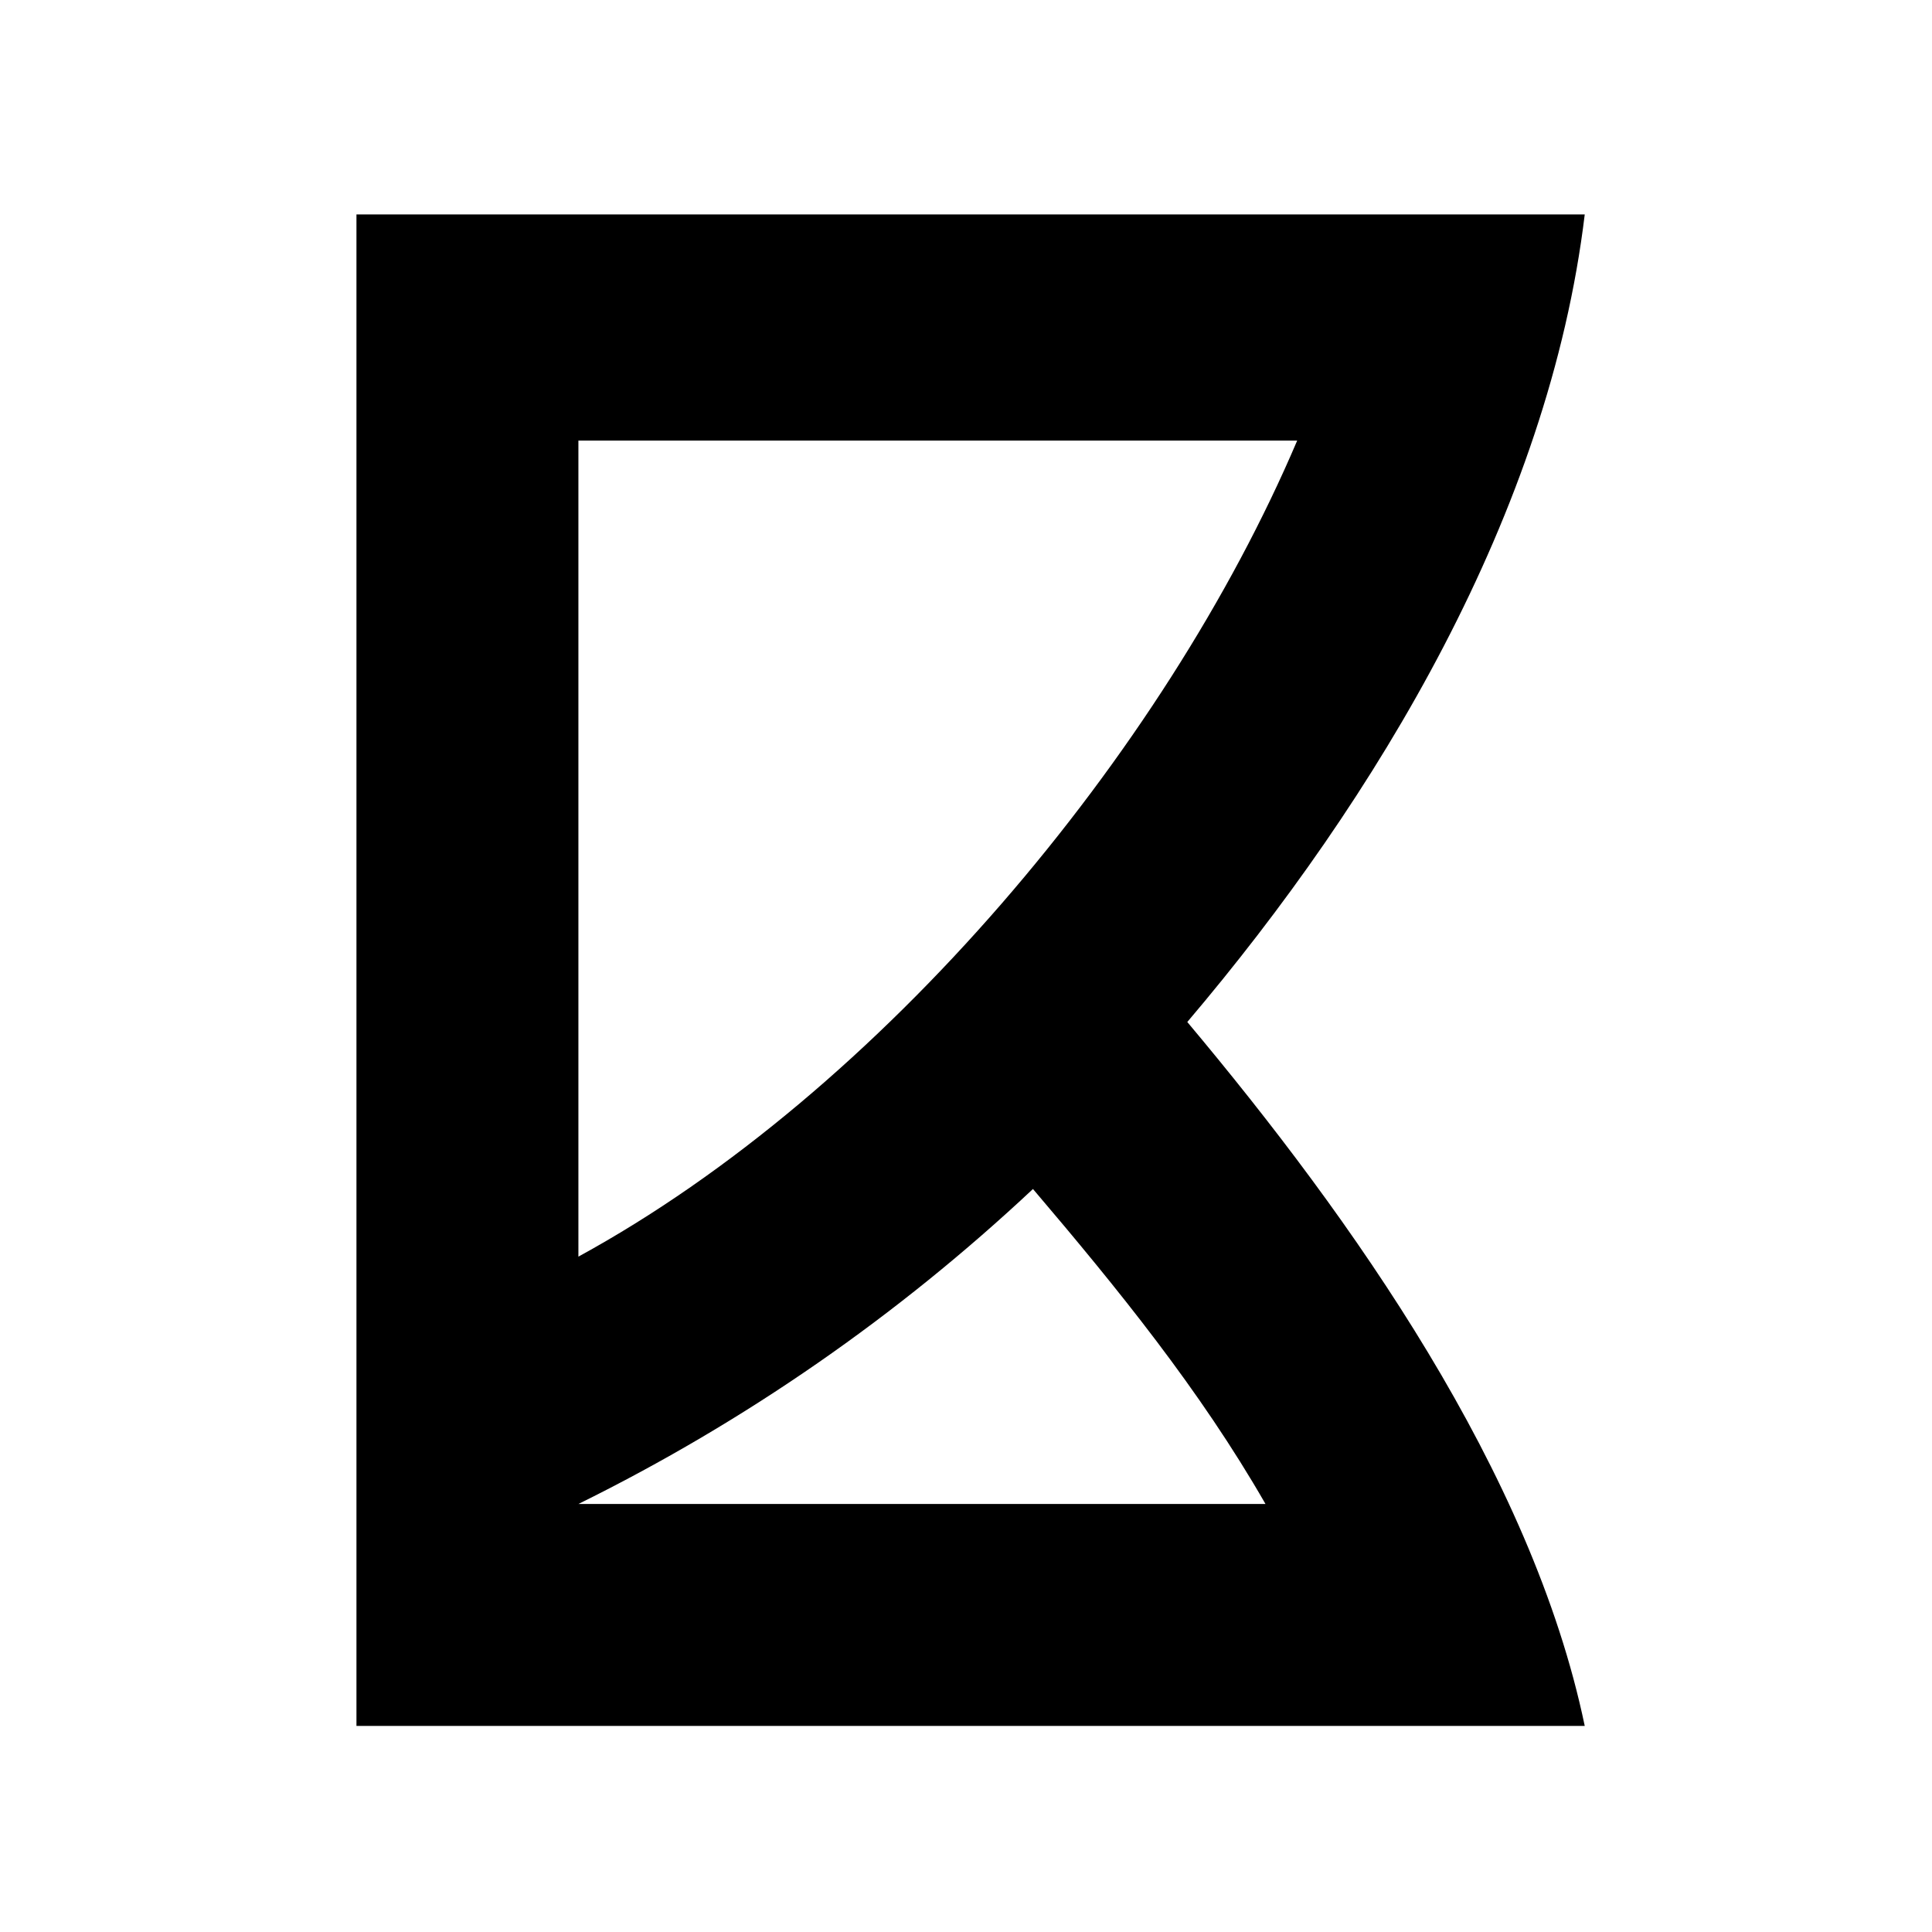 <?xml version="1.0" encoding="UTF-8" standalone="no"?>
<svg
   version="1.1"
   width="1000"
   height="1000"
   id="svg2"
   xmlns="http://www.w3.org/2000/svg"
   xmlns:svg="http://www.w3.org/2000/svg">
  <defs
     id="defs2" />
  <g
     transform="matrix(4,0,0,4,132.86,43.505)"
     id="g1">
    <svg
       version="1.1"
       width="180"
       height="225"
       id="svg1">
      <svg
         id="Layer_1"
         data-name="Layer 1"
         viewBox="0 0 180 225"
         version="1.1"
         width="180"
         height="225">
        <defs
           id="defs7" />
        <path
           d="m 120.42,121.37 c 21.34,25.44 44.59,58.27 51.43,91.09 H 12.91 V 16.87 h 158.94 c -4.65,38.57 -26.81,75.5 -51.43,104.5 z M 41.63,46.14 V 151.73 C 80.75,130.39 117.41,86.62 134.64,46.14 Z m 58.82,96.84 c -17.51,16.41 -37.2,30.09 -58.82,40.76 h 88.91 c -8.48,-14.77 -19.15,-27.9 -30.09,-40.76 z"
           id="path2" />
      </svg>
    </svg>
  </g>
</svg>
